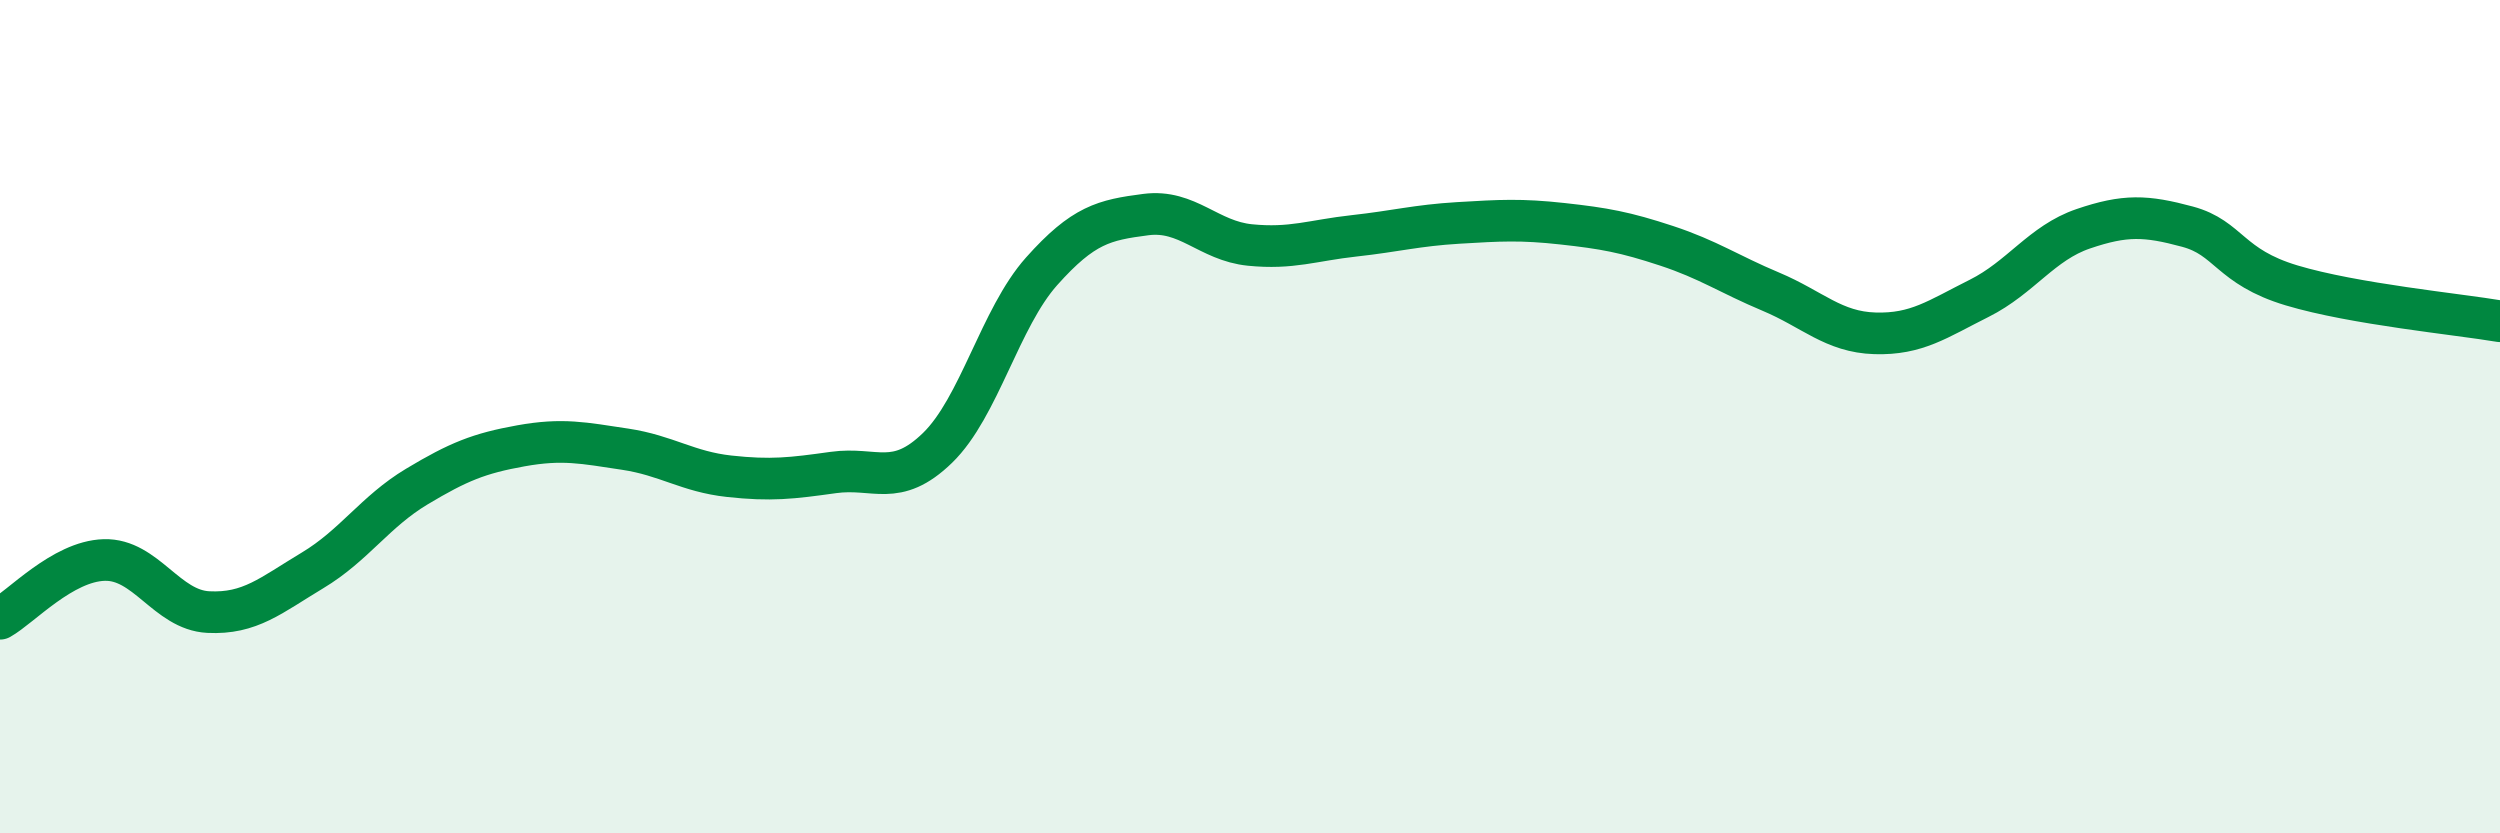 
    <svg width="60" height="20" viewBox="0 0 60 20" xmlns="http://www.w3.org/2000/svg">
      <path
        d="M 0,14.85 C 0.5,14.57 1.5,13.47 2.5,13.44 C 3.5,13.41 4,14.64 5,14.69 C 6,14.74 6.5,14.29 7.5,13.69 C 8.5,13.09 9,12.28 10,11.68 C 11,11.08 11.5,10.88 12.5,10.7 C 13.5,10.52 14,10.63 15,10.78 C 16,10.93 16.5,11.32 17.5,11.43 C 18.5,11.54 19,11.48 20,11.34 C 21,11.2 21.5,11.72 22.5,10.75 C 23.5,9.78 24,7.63 25,6.51 C 26,5.39 26.5,5.28 27.5,5.15 C 28.5,5.02 29,5.78 30,5.88 C 31,5.98 31.5,5.77 32.5,5.66 C 33.5,5.55 34,5.41 35,5.35 C 36,5.29 36.5,5.26 37.5,5.37 C 38.5,5.48 39,5.57 40,5.9 C 41,6.23 41.5,6.58 42.5,7 C 43.5,7.42 44,7.97 45,8 C 46,8.03 46.5,7.66 47.5,7.16 C 48.5,6.66 49,5.83 50,5.49 C 51,5.15 51.5,5.17 52.5,5.44 C 53.5,5.71 53.5,6.4 55,6.85 C 56.5,7.3 59,7.54 60,7.71L60 20L0 20Z"
        fill="#008740"
        opacity="0.1"
        stroke-linecap="round"
        stroke-linejoin="round"
      />
      <path
        d="M 0,14.85 C 0.5,14.57 1.5,13.47 2.5,13.44 C 3.5,13.41 4,14.64 5,14.69 C 6,14.74 6.5,14.29 7.5,13.69 C 8.5,13.09 9,12.28 10,11.68 C 11,11.08 11.5,10.88 12.5,10.7 C 13.5,10.52 14,10.63 15,10.78 C 16,10.93 16.5,11.32 17.5,11.43 C 18.5,11.54 19,11.48 20,11.34 C 21,11.2 21.5,11.72 22.5,10.75 C 23.5,9.78 24,7.63 25,6.51 C 26,5.39 26.5,5.28 27.5,5.15 C 28.5,5.02 29,5.78 30,5.88 C 31,5.98 31.5,5.77 32.5,5.66 C 33.5,5.55 34,5.41 35,5.35 C 36,5.29 36.5,5.26 37.5,5.37 C 38.5,5.48 39,5.57 40,5.9 C 41,6.23 41.5,6.58 42.5,7 C 43.5,7.42 44,7.97 45,8 C 46,8.03 46.5,7.66 47.5,7.16 C 48.5,6.66 49,5.83 50,5.49 C 51,5.15 51.5,5.17 52.5,5.44 C 53.5,5.71 53.5,6.4 55,6.85 C 56.5,7.3 59,7.54 60,7.71"
        stroke="#008740"
        stroke-width="1"
        fill="none"
        stroke-linecap="round"
        stroke-linejoin="round"
      />
    </svg>
  